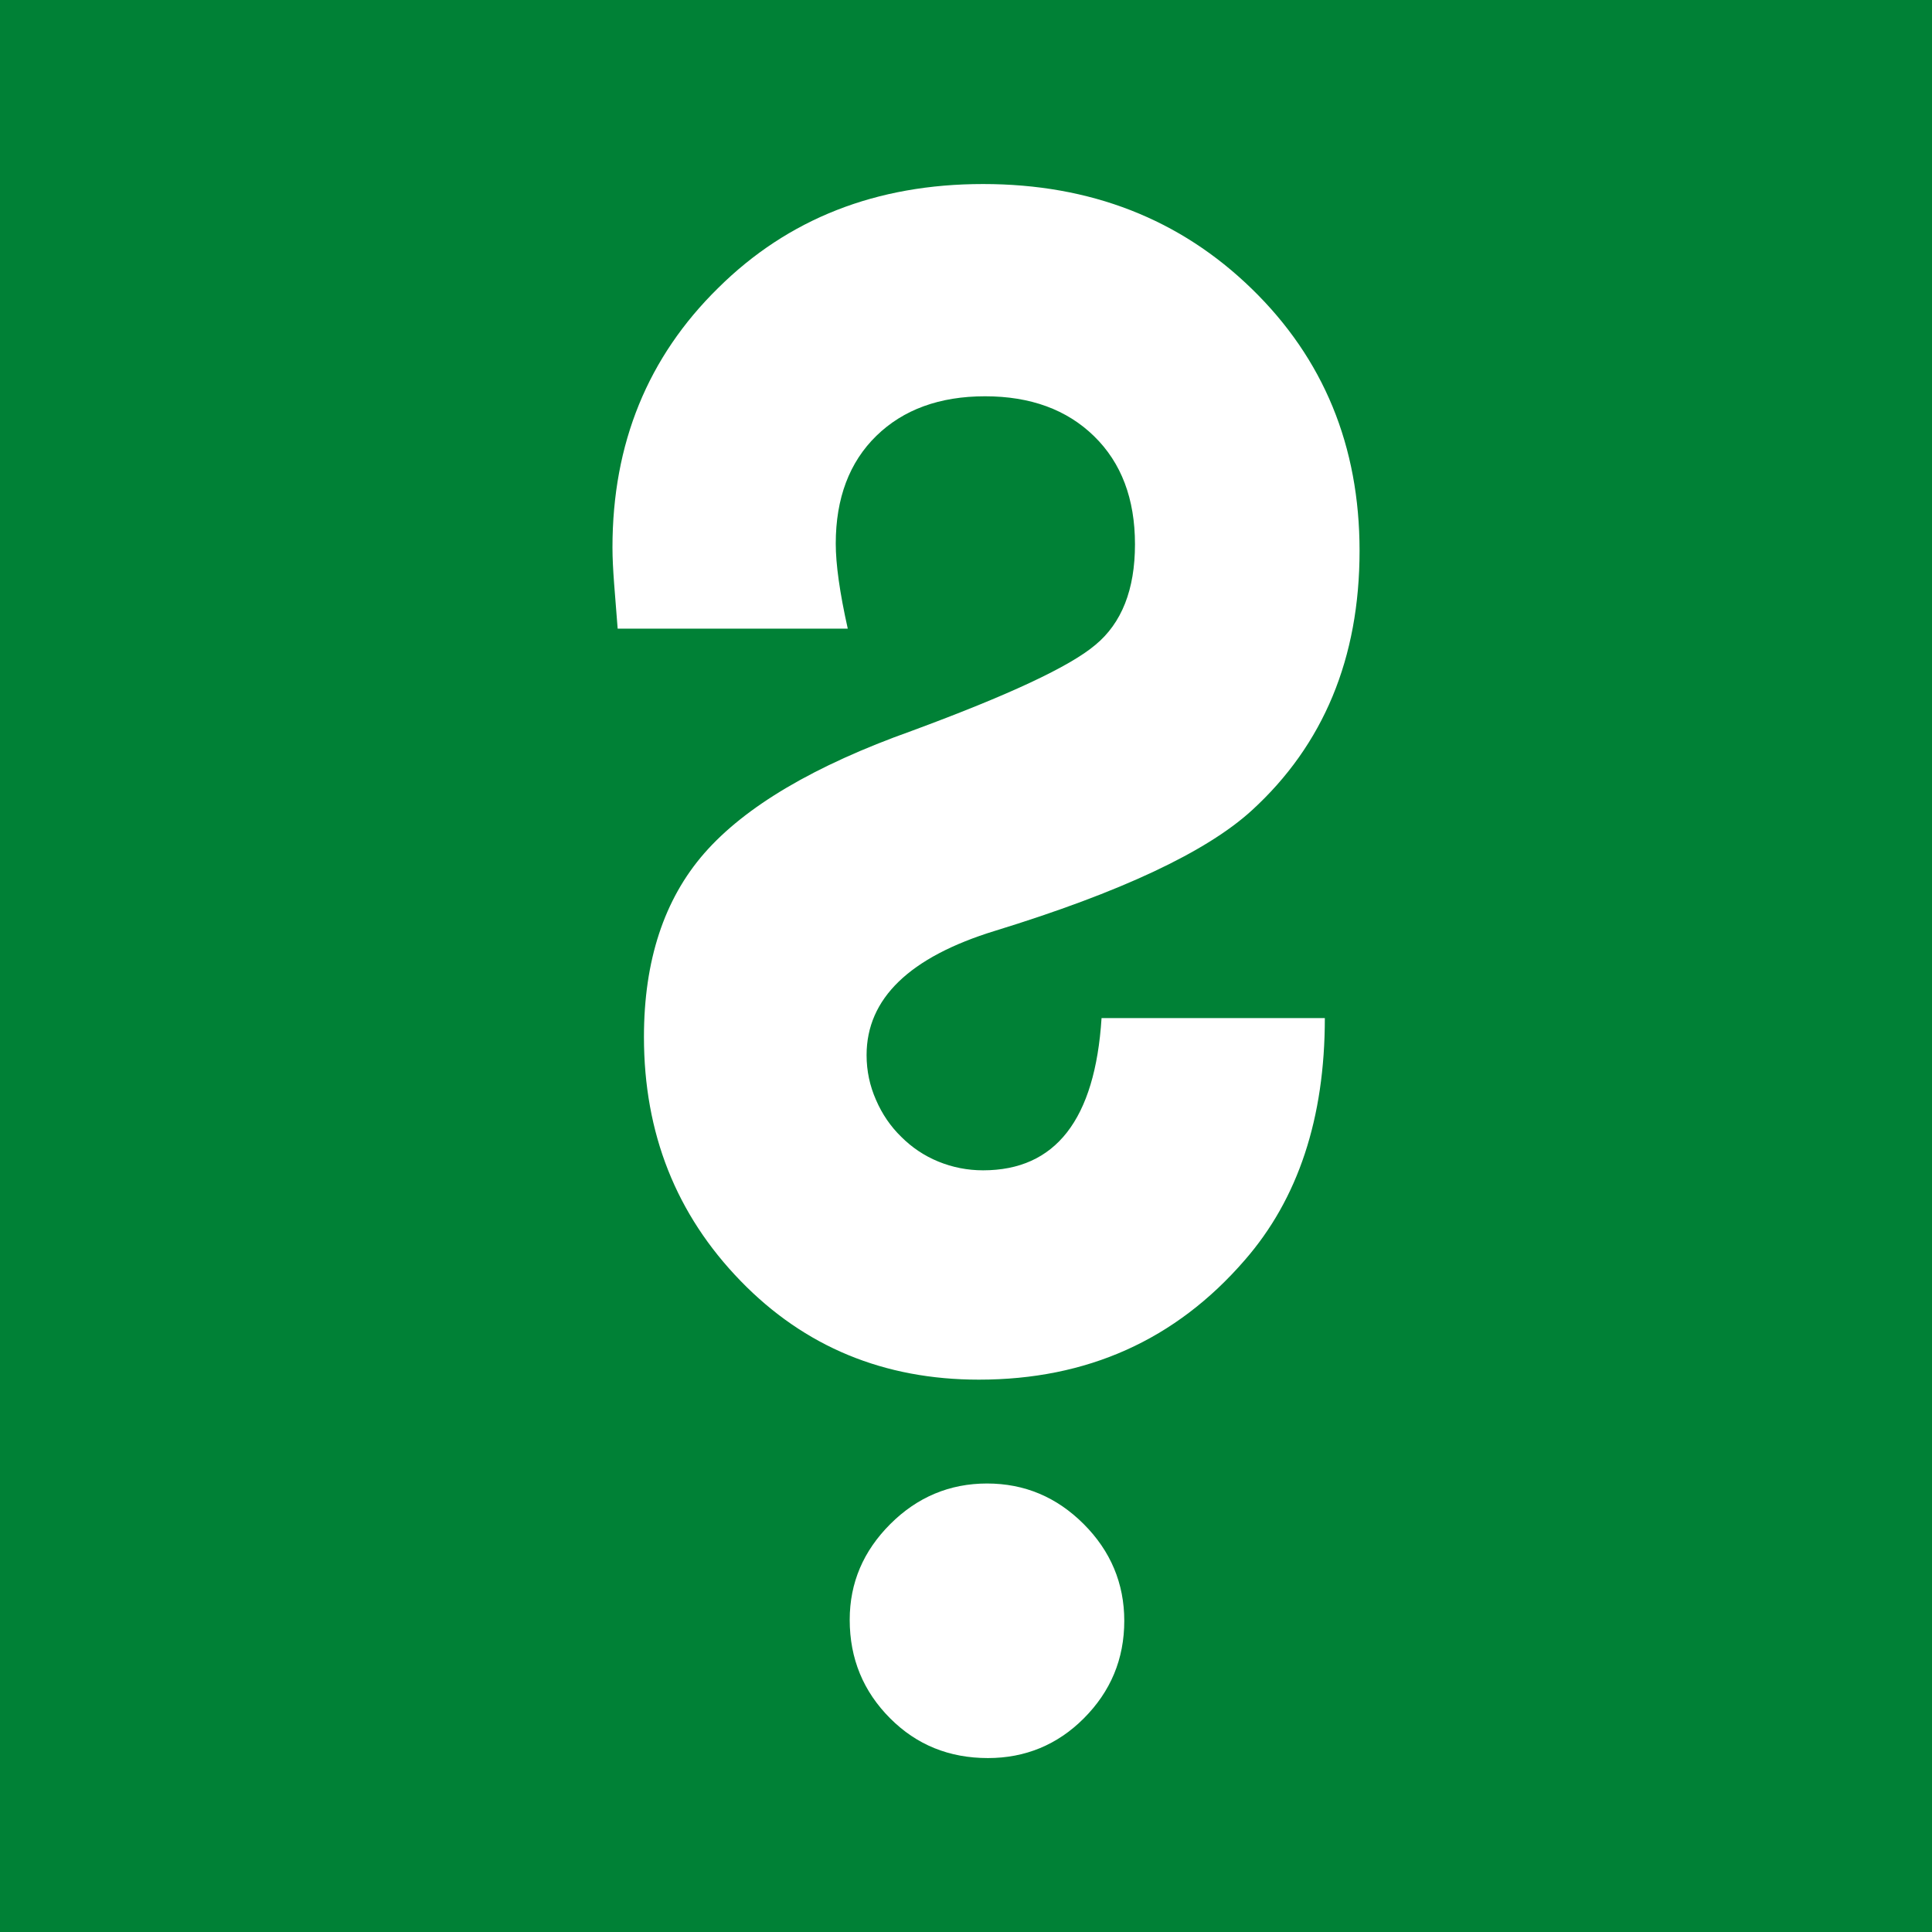 <?xml version="1.0" encoding="utf-8"?>
<!-- Generator: Adobe Illustrator 28.0.0, SVG Export Plug-In . SVG Version: 6.00 Build 0)  -->
<svg version="1.1" id="Ebene_1" xmlns:serif="http://www.serif.com/"
	 xmlns="http://www.w3.org/2000/svg" xmlns:xlink="http://www.w3.org/1999/xlink" x="0px" y="0px" viewBox="0 0 595.3 595.3"
	 style="enable-background:new 0 0 595.3 595.3;" xml:space="preserve">
<style type="text/css">
	.st0{fill-rule:evenodd;clip-rule:evenodd;fill:#008136;}
	.st1{enable-background:new    ;}
	.st2{fill:#FFFFFF;}
</style>
<g transform="matrix(1,0,0,1,-284.295,-407.34)">
	<rect x="280.1" y="404.4" class="st0" width="601.7" height="601.7"/>
</g>
<g transform="matrix(1,0,0,1,6.618,24.506)">
	<g class="st1">
		<path class="st2" d="M332.8,289.2h68.8c0,30.8-8.2,55.7-24.7,74.6c-21.3,24.6-48.6,36.8-81.9,36.8c-29.2,0-53.7-10.1-73.4-30.4
			c-19.9-20.5-29.8-45.5-29.8-75.2c0-23.5,6.2-42.4,18.6-56.6c12.6-14.4,33.9-27,63.9-37.7c29.8-11,48.7-19.8,56.6-26.5
			c8.1-6.7,12.2-17,12.2-31s-4.2-25.1-12.6-33.3c-8.4-8.2-19.6-12.3-33.6-12.3c-14,0-25.2,4.1-33.5,12.2
			c-8.3,8.1-12.5,19.2-12.5,33.2c0,6.3,1.2,15,3.7,26.2h-70.9c-0.4-5.3-0.8-9.9-1.1-14c-0.3-4.1-0.5-7.7-0.5-11
			c0-32.1,10.9-58.7,32.6-80c21.5-21.3,48.7-32,81.6-32c33.1,0,60.7,10.8,82.8,32.3c22.1,21.5,33.2,48.4,33.2,80.7
			c0,33.1-11.1,59.8-33.2,80c-14,12.8-40.4,25.2-79.1,37.1c-26.4,8.1-39.6,20.9-39.6,38.3c0,4.9,1,9.5,2.9,13.8
			c1.9,4.4,4.5,8.2,7.8,11.4c3.2,3.2,7,5.8,11.4,7.6c4.4,1.8,9,2.7,13.8,2.7C318.6,336.1,330.8,320.5,332.8,289.2z M255.2,474.6
			c0-11.4,4.2-21.2,12.5-29.5c8.3-8.3,18.3-12.5,29.8-12.5c11.6,0,21.5,4.2,29.8,12.5c8.3,8.3,12.5,18.3,12.5,29.8
			c0,11.8-4.2,21.8-12.5,30.1c-8.1,8.1-18,12.2-29.5,12.2c-12,0-22-4.1-30.1-12.2C259.4,496.7,255.2,486.6,255.2,474.6z"/>
	</g>
</g>
</svg>
